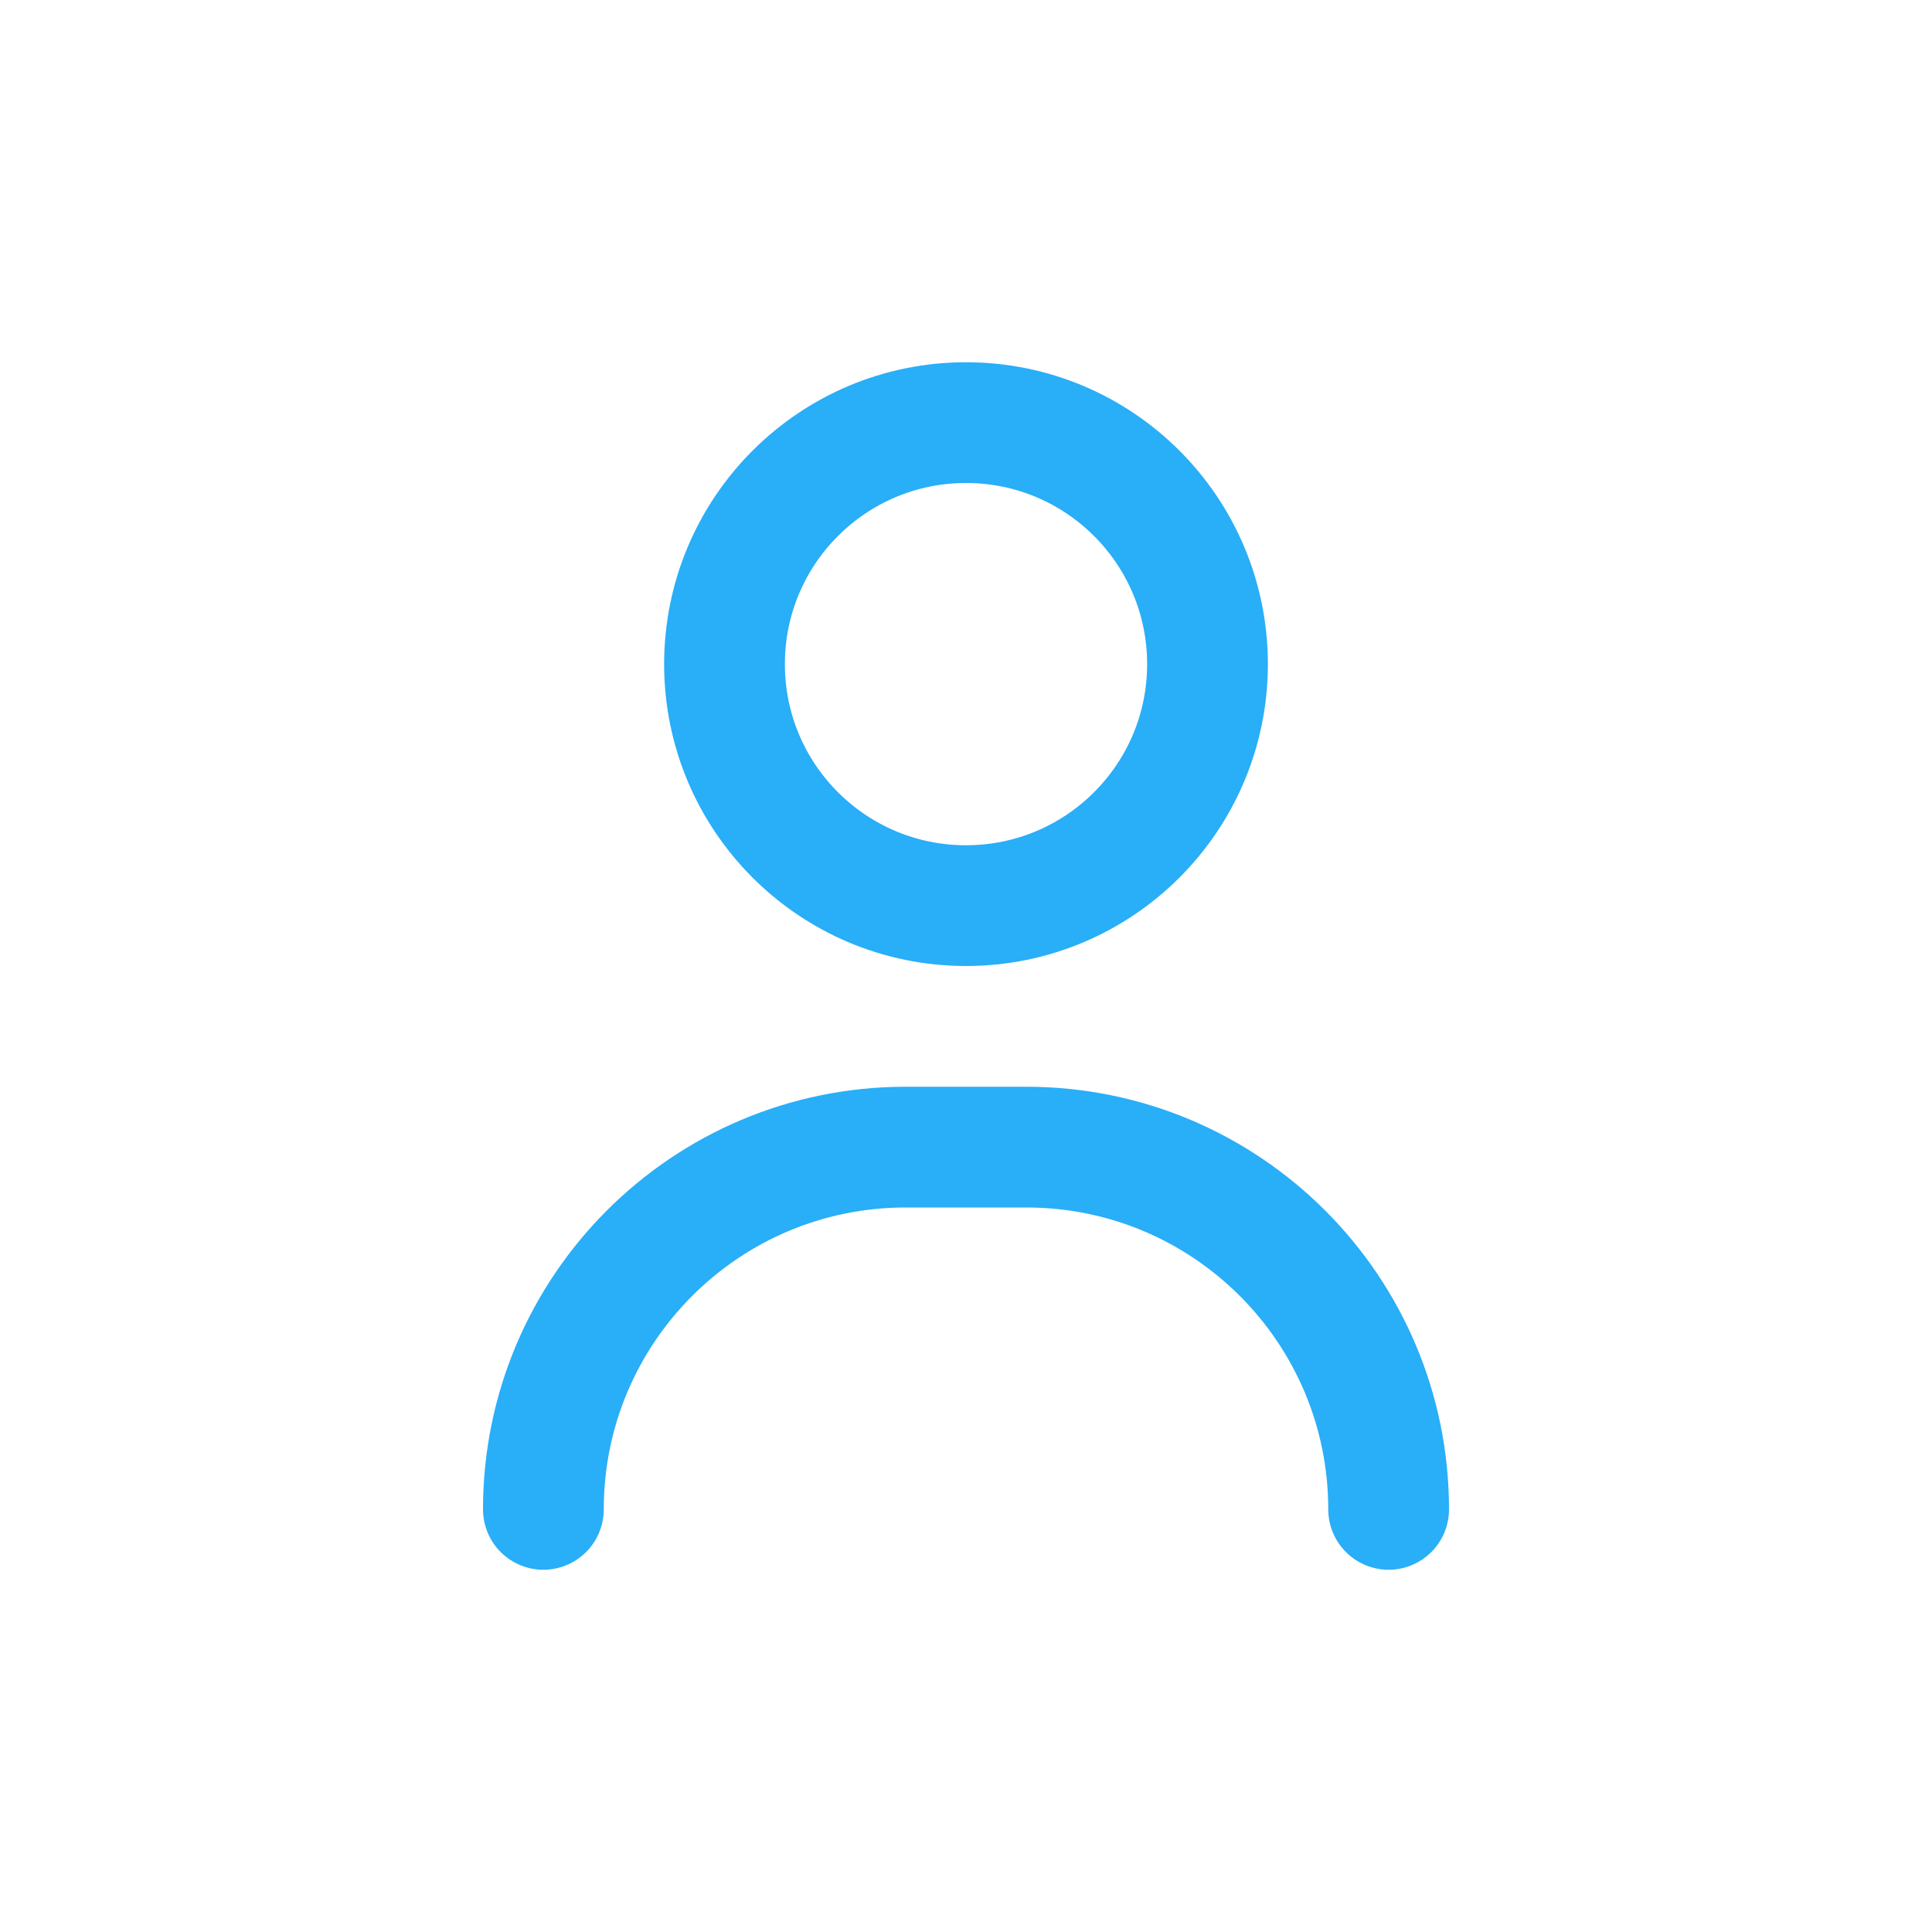 <svg xmlns="http://www.w3.org/2000/svg" width="24" height="24" viewBox="0 0 24 24" fill="none"><path d="M12 11.25C13.657 11.25 15 9.907 15 8.25C15 6.593 13.657 5.25 12 5.25C10.343 5.25 9 6.593 9 8.25C9 9.907 10.343 11.25 12 11.25Z" stroke="#29AEF8" stroke-width="1.5" stroke-linecap="round" stroke-linejoin="round"></path><path d="M6.75 18.75C6.75 16.265 8.765 14.25 11.25 14.25H12.75C15.235 14.25 17.25 16.265 17.25 18.75" stroke="#29AEF8" stroke-width="1.5" stroke-linecap="round" stroke-linejoin="round"></path></svg>